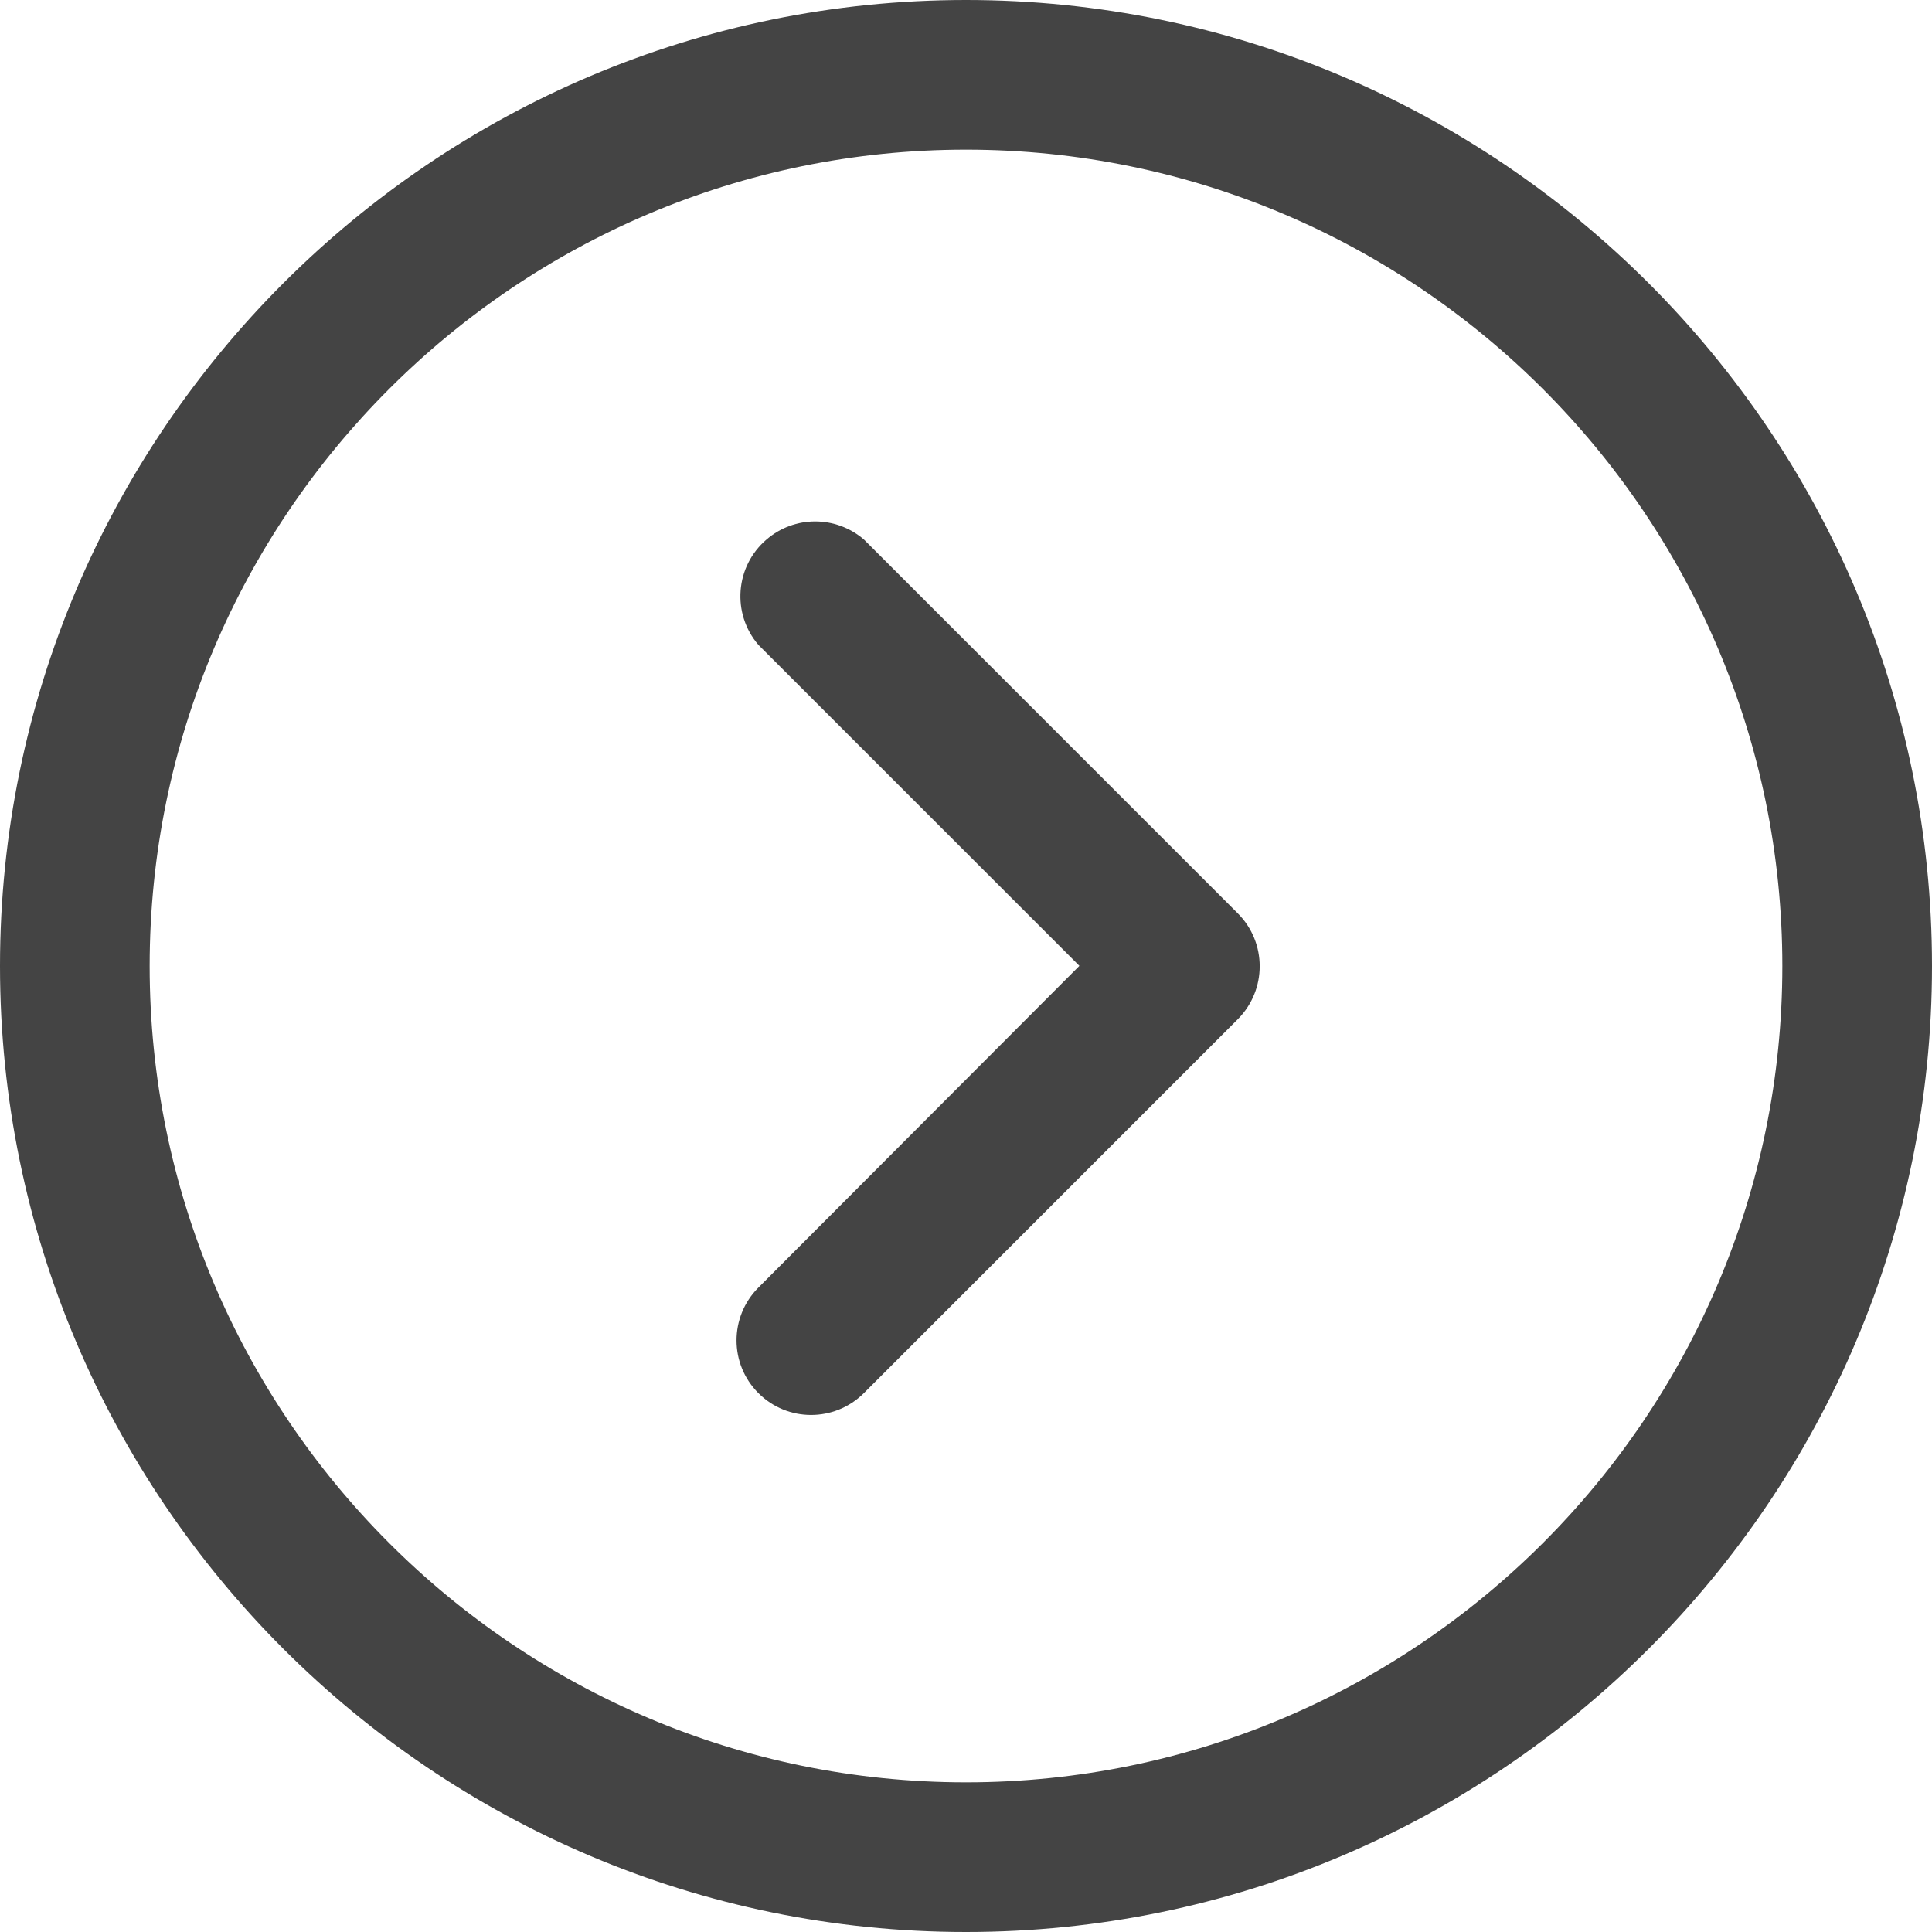 <svg width="13" height="13" viewBox="0 0 13 13" fill="none" xmlns="http://www.w3.org/2000/svg">
<path d="M13 6.5C13 2.916 10.084 -1.75242e-07 6.5 -3.90671e-07C2.916 -6.06099e-07 1.81466e-06 2.916 1.70071e-06 6.5C1.58677e-06 10.084 2.916 13 6.5 13C10.084 13 13 10.084 13 6.5ZM1.007 6.5C1.007 3.472 3.471 1.007 6.5 1.007C9.529 1.007 11.993 3.472 11.993 6.5C11.993 9.529 9.529 11.993 6.5 11.993C3.471 11.993 1.007 9.528 1.007 6.5Z" fill="#444444"/>
<path d="M5.813 9.374L8.33 6.857C8.525 6.66 8.525 6.343 8.33 6.147L5.813 3.63C5.624 3.468 5.346 3.468 5.158 3.63C4.947 3.81 4.922 4.128 5.103 4.339L7.263 6.499L5.103 8.664C4.907 8.861 4.907 9.178 5.103 9.374C5.299 9.57 5.616 9.57 5.813 9.374Z" fill="#444444"/>
</svg>
